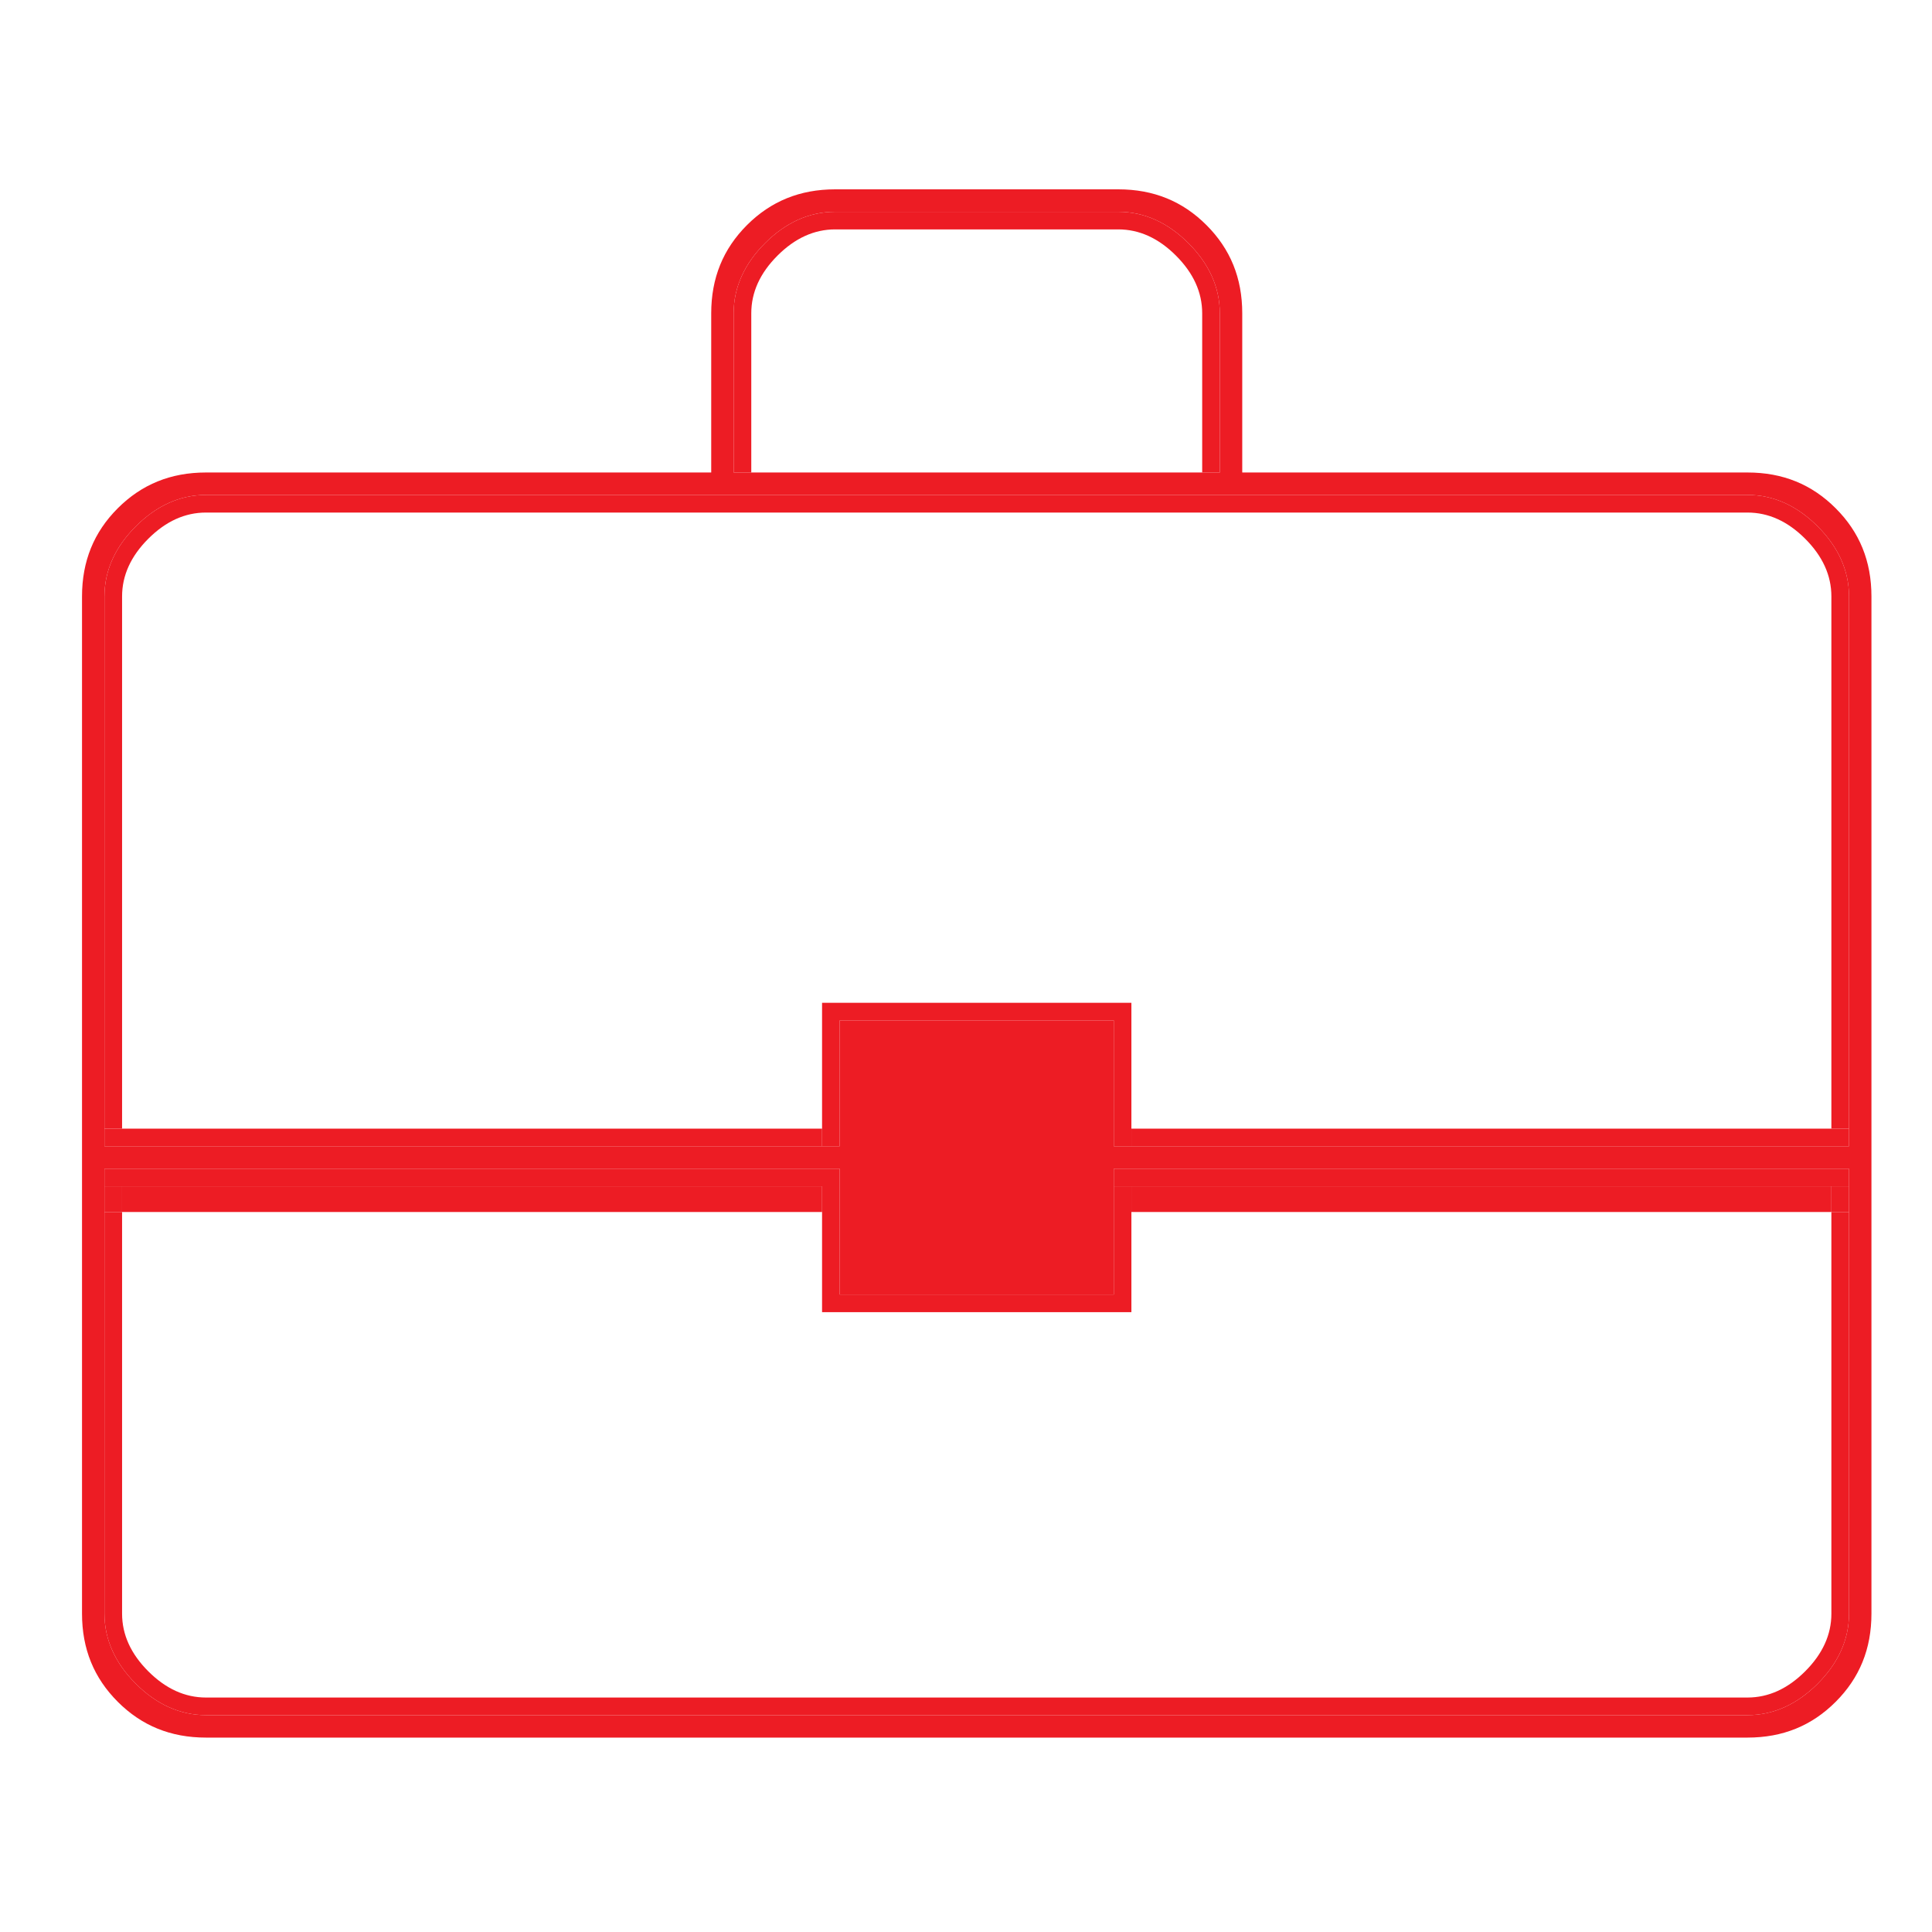 <svg width="64" height="64" viewBox="0 0 64 64" fill="none" xmlns="http://www.w3.org/2000/svg">
<path d="M37.479 39.298H60.667H61.251V38.715H36.896V39.298H37.479Z" fill="#ED1C24"/>
<path d="M37.479 43.467V40.149V39.298H36.896V42.883H27.815V38.715H3.46V39.298H4.044H27.232V40.149V43.467H37.479Z" fill="#ED1C24"/>
<path d="M27.232 33.219V37.388V37.971H27.815V33.803H36.896V37.971H37.479V37.388V33.219H27.232Z" fill="#ED1C24"/>
<path d="M60.667 37.388H37.479V37.971H61.251V37.388H60.667Z" fill="#ED1C24"/>
<path d="M27.232 37.388H4.044H3.46V37.971H27.232V37.388Z" fill="#ED1C24"/>
<path d="M60.667 39.298H37.479V40.149H60.667V39.298Z" fill="#ED1C24"/>
<path d="M61.251 39.298H60.667V40.149H61.251V39.298Z" fill="#ED1C24"/>
<path d="M27.232 39.298H4.044V40.149H27.232V39.298Z" fill="#ED1C24"/>
<path d="M4.044 39.298H3.46V40.149H4.044V39.298Z" fill="#ED1C24"/>
<path d="M60.667 19.758V37.388H61.251V19.758C61.251 18.881 60.879 18.102 60.211 17.435C59.544 16.767 58.765 16.395 57.888 16.395H6.823C5.946 16.395 5.167 16.767 4.5 17.435C3.832 18.102 3.46 18.881 3.46 19.758V37.388H4.044V19.758C4.044 19.063 4.333 18.426 4.912 17.847C5.491 17.268 6.128 16.979 6.823 16.979H57.888C58.583 16.979 59.22 17.268 59.799 17.847C60.378 18.426 60.667 19.063 60.667 19.758Z" fill="#ED1C24"/>
<path d="M4.912 55.364C4.333 54.785 4.044 54.149 4.044 53.454V40.149H3.46V53.454C3.46 54.331 3.832 55.11 4.5 55.777C5.167 56.444 5.946 56.816 6.823 56.816H57.888C58.765 56.816 59.544 56.444 60.211 55.777C60.879 55.11 61.251 54.331 61.251 53.454V40.149H60.667V53.454C60.667 54.149 60.378 54.785 59.799 55.364C59.22 55.943 58.583 56.233 57.888 56.233H6.823C6.128 56.233 5.491 55.943 4.912 55.364Z" fill="#ED1C24"/>
<path fill-rule="evenodd" clip-rule="evenodd" d="M25.343 8.055C24.675 8.723 24.303 9.502 24.303 10.379V15.652H40.408V10.379C40.408 9.502 40.036 8.723 39.368 8.055C38.701 7.388 37.922 7.016 37.045 7.016H27.666C26.789 7.016 26.01 7.388 25.343 8.055ZM39.824 15.652H24.887V10.379C24.887 9.684 25.176 9.047 25.755 8.468C26.334 7.889 26.971 7.599 27.666 7.599H37.045C37.74 7.599 38.377 7.889 38.956 8.468C39.535 9.047 39.824 9.684 39.824 10.379V15.652Z" fill="#ED1C24"/>
<path fill-rule="evenodd" clip-rule="evenodd" d="M61.994 53.454C61.994 54.623 61.6 55.584 60.809 56.375C60.019 57.166 59.058 57.56 57.888 57.56H6.823C5.654 57.56 4.693 57.166 3.902 56.375C3.111 55.584 2.717 54.623 2.717 53.454V19.758C2.717 18.588 3.111 17.627 3.901 16.837C4.693 16.046 5.654 15.652 6.823 15.652H23.56V10.379C23.56 9.209 23.954 8.248 24.744 7.457C25.535 6.667 26.497 6.272 27.666 6.272H37.045C38.215 6.272 39.176 6.667 39.966 7.457C40.757 8.248 41.151 9.209 41.151 10.379V15.652H57.888C59.058 15.652 60.019 16.046 60.809 16.837C61.6 17.627 61.994 18.588 61.994 19.758V53.454ZM24.303 10.379C24.303 9.502 24.675 8.723 25.343 8.055C26.01 7.388 26.789 7.016 27.666 7.016H37.045C37.922 7.016 38.701 7.388 39.368 8.055C40.036 8.723 40.408 9.502 40.408 10.379V15.652H24.303V10.379ZM61.251 53.454C61.251 54.331 60.879 55.11 60.211 55.777C59.544 56.444 58.765 56.816 57.888 56.816H6.823C5.946 56.816 5.167 56.444 4.5 55.777C3.832 55.11 3.46 54.331 3.46 53.454V40.149V39.298V38.715H27.815V42.883H36.896V39.298V38.715H61.251V39.298V40.149V53.454ZM3.46 19.758C3.46 18.881 3.832 18.102 4.5 17.435C5.167 16.767 5.946 16.395 6.823 16.395H57.888C58.765 16.395 59.544 16.767 60.211 17.435C60.879 18.102 61.251 18.881 61.251 19.758V37.388V37.971H37.479H36.896V33.803H27.815V37.971H27.232H3.46V37.388V19.758Z" fill="#ED1C24"/>
</svg>
